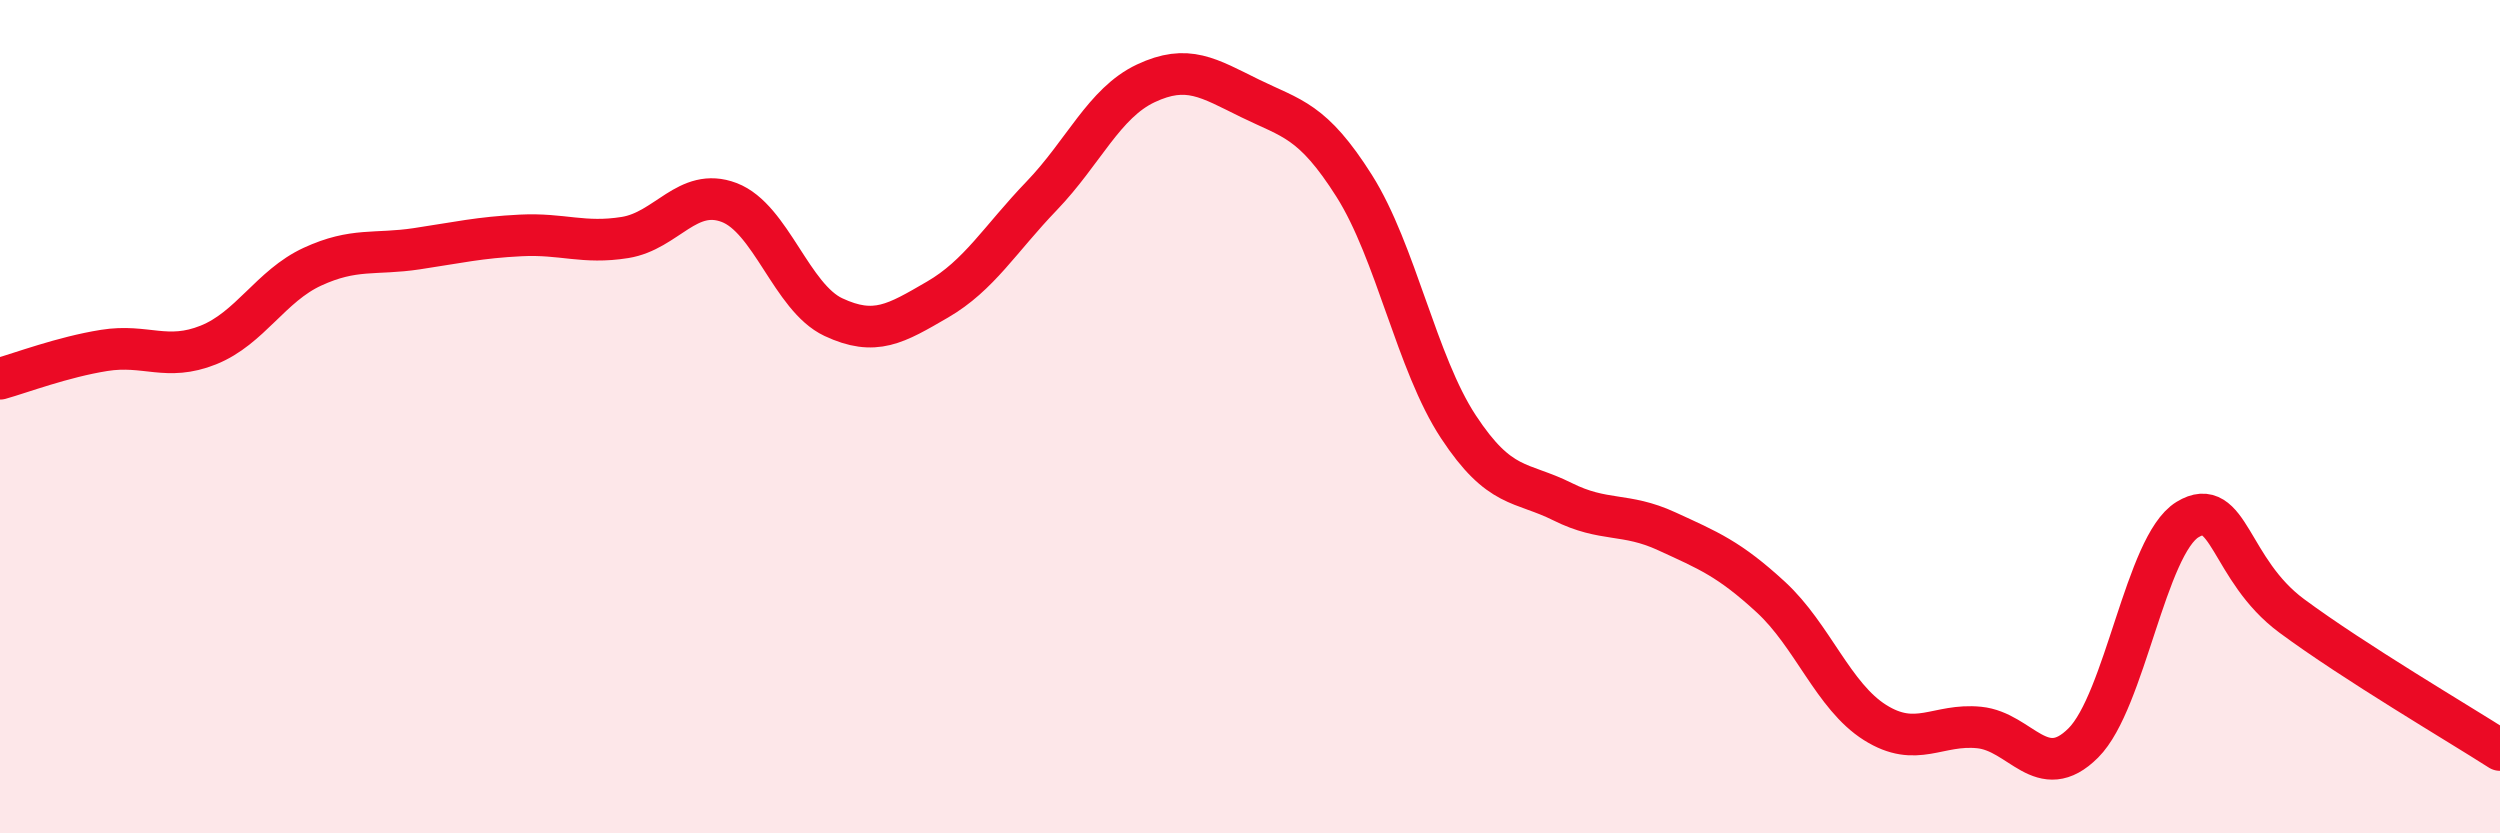 
    <svg width="60" height="20" viewBox="0 0 60 20" xmlns="http://www.w3.org/2000/svg">
      <path
        d="M 0,9.09 C 0.5,8.95 1.5,8.57 2.5,8.41 C 3.5,8.25 4,8.68 5,8.28 C 6,7.88 6.5,6.86 7.5,6.4 C 8.5,5.94 9,6.12 10,5.97 C 11,5.82 11.5,5.7 12.5,5.65 C 13.5,5.6 14,5.86 15,5.7 C 16,5.54 16.5,4.48 17.5,4.86 C 18.5,5.24 19,7.14 20,7.61 C 21,8.08 21.5,7.77 22.5,7.19 C 23.5,6.61 24,5.74 25,4.7 C 26,3.66 26.5,2.47 27.5,2 C 28.5,1.53 29,1.87 30,2.36 C 31,2.85 31.5,2.88 32.5,4.46 C 33.5,6.04 34,8.72 35,10.24 C 36,11.76 36.5,11.54 37.5,12.04 C 38.5,12.54 39,12.29 40,12.75 C 41,13.21 41.5,13.41 42.5,14.33 C 43.5,15.25 44,16.71 45,17.34 C 46,17.97 46.5,17.36 47.5,17.46 C 48.5,17.56 49,18.83 50,17.83 C 51,16.83 51.5,13.08 52.5,12.47 C 53.5,11.86 53.5,13.67 55,14.78 C 56.5,15.89 59,17.36 60,18L60 20L0 20Z"
        fill="#EB0A25"
        opacity="0.1"
        stroke-linecap="round"
        stroke-linejoin="round"
      />
      <path
        d="M 0,9.09 C 0.5,8.95 1.5,8.57 2.5,8.41 C 3.5,8.25 4,8.68 5,8.28 C 6,7.88 6.5,6.86 7.5,6.4 C 8.5,5.94 9,6.12 10,5.97 C 11,5.82 11.5,5.7 12.5,5.65 C 13.5,5.6 14,5.86 15,5.7 C 16,5.54 16.5,4.48 17.5,4.86 C 18.5,5.24 19,7.14 20,7.61 C 21,8.08 21.5,7.77 22.5,7.19 C 23.5,6.61 24,5.74 25,4.7 C 26,3.66 26.5,2.47 27.5,2 C 28.5,1.53 29,1.87 30,2.36 C 31,2.85 31.5,2.88 32.5,4.46 C 33.5,6.04 34,8.72 35,10.24 C 36,11.76 36.5,11.54 37.5,12.04 C 38.5,12.54 39,12.29 40,12.75 C 41,13.21 41.5,13.41 42.5,14.33 C 43.5,15.25 44,16.71 45,17.34 C 46,17.97 46.5,17.36 47.5,17.46 C 48.5,17.56 49,18.83 50,17.83 C 51,16.83 51.5,13.08 52.5,12.47 C 53.5,11.86 53.5,13.67 55,14.78 C 56.5,15.89 59,17.36 60,18"
        stroke="#EB0A25"
        stroke-width="1"
        fill="none"
        stroke-linecap="round"
        stroke-linejoin="round"
      />
    </svg>
  